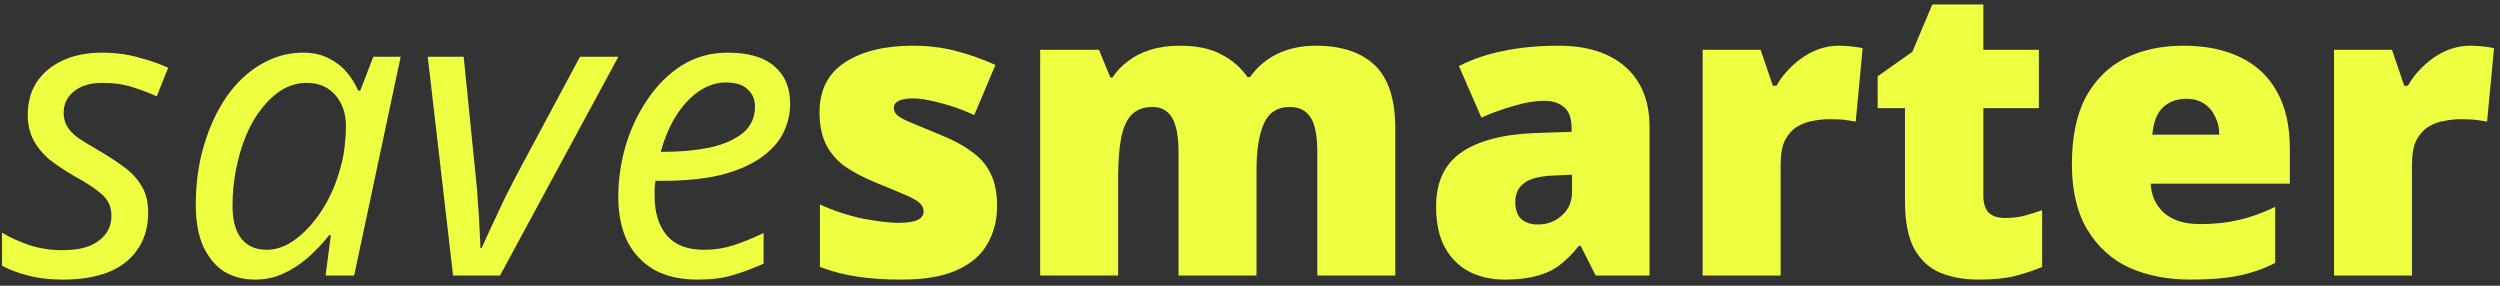 <svg width="245" height="28" viewBox="0 0 245 28" fill="none" xmlns="http://www.w3.org/2000/svg">
<rect x="0" y="0" width="245" height="28" fill="#333333" stroke="none"/>
<path d="M6.2 27.4C4.893 27.4 3.747 27.267 2.76 27C1.8 26.76 0.947 26.44 0.2 26.04V22.8C0.893 23.227 1.76 23.627 2.8 24C3.867 24.347 4.96 24.52 6.08 24.52C7.147 24.52 8.027 24.387 8.72 24.12C9.44 23.827 9.987 23.427 10.36 22.92C10.733 22.413 10.92 21.827 10.92 21.16C10.92 20.627 10.813 20.173 10.6 19.8C10.387 19.4 10.013 19.013 9.48 18.64C8.973 18.24 8.253 17.787 7.32 17.28C6.307 16.693 5.453 16.12 4.76 15.56C4.093 14.973 3.587 14.333 3.24 13.64C2.893 12.947 2.72 12.147 2.72 11.24C2.72 10.013 3.013 8.947 3.6 8.04C4.213 7.133 5.067 6.427 6.16 5.92C7.253 5.413 8.533 5.16 10 5.16C11.307 5.16 12.507 5.32 13.6 5.64C14.72 5.933 15.68 6.267 16.48 6.64L15.36 9.44C14.667 9.12 13.893 8.827 13.04 8.56C12.187 8.267 11.173 8.12 10 8.12C8.853 8.12 7.933 8.4 7.24 8.96C6.573 9.493 6.24 10.187 6.24 11.04C6.24 11.493 6.333 11.907 6.52 12.28C6.707 12.653 7.053 13.04 7.56 13.44C8.093 13.813 8.827 14.267 9.76 14.8C10.667 15.333 11.48 15.867 12.2 16.4C12.92 16.933 13.48 17.547 13.88 18.24C14.307 18.933 14.52 19.787 14.52 20.8C14.52 22.24 14.173 23.453 13.48 24.44C12.813 25.427 11.853 26.173 10.6 26.68C9.347 27.16 7.88 27.4 6.2 27.4ZM24.986 27.4C23.839 27.4 22.826 27.133 21.946 26.6C21.092 26.04 20.412 25.213 19.906 24.12C19.426 23.027 19.186 21.68 19.186 20.08C19.186 18.48 19.346 16.947 19.666 15.48C20.012 13.987 20.492 12.613 21.106 11.36C21.719 10.107 22.452 9.027 23.306 8.12C24.186 7.187 25.159 6.467 26.226 5.96C27.319 5.427 28.479 5.16 29.706 5.16C30.639 5.16 31.452 5.333 32.146 5.68C32.866 6.027 33.466 6.48 33.946 7.04C34.426 7.6 34.812 8.213 35.106 8.88H35.306L36.586 5.56H39.266L34.706 27H31.906L32.426 23.04H32.266C31.652 23.813 30.972 24.533 30.226 25.2C29.479 25.867 28.666 26.4 27.786 26.8C26.932 27.2 25.999 27.4 24.986 27.4ZM26.146 24.48C27.132 24.48 28.092 24.12 29.026 23.4C29.986 22.68 30.852 21.707 31.626 20.48C32.399 19.253 32.986 17.88 33.386 16.36C33.599 15.587 33.732 14.88 33.786 14.24C33.866 13.573 33.906 12.96 33.906 12.4C33.906 11.147 33.559 10.12 32.866 9.32C32.172 8.52 31.239 8.12 30.066 8.12C29.239 8.12 28.452 8.333 27.706 8.76C26.986 9.187 26.319 9.787 25.706 10.56C25.092 11.307 24.572 12.187 24.146 13.2C23.719 14.213 23.386 15.32 23.146 16.52C22.906 17.693 22.786 18.907 22.786 20.16C22.786 21.6 23.079 22.68 23.666 23.4C24.252 24.12 25.079 24.48 26.146 24.48ZM44.4 27L41.92 5.56H45.44L46.64 17.48C46.72 18.173 46.787 18.987 46.84 19.92C46.92 20.853 46.973 21.733 47 22.56C47.053 23.36 47.08 23.947 47.08 24.32H47.2C47.493 23.653 47.84 22.893 48.24 22.04C48.64 21.187 49.04 20.333 49.44 19.48C49.867 18.627 50.227 17.92 50.52 17.36L56.84 5.56H60.6L49 27H44.4ZM68.352 27.4C66.698 27.4 65.285 27.08 64.112 26.44C62.965 25.773 62.085 24.84 61.472 23.64C60.885 22.413 60.592 20.973 60.592 19.32C60.592 17.613 60.832 15.933 61.312 14.28C61.819 12.6 62.538 11.08 63.472 9.72C64.405 8.333 65.525 7.227 66.832 6.4C68.165 5.573 69.659 5.16 71.312 5.16C73.338 5.16 74.859 5.6 75.872 6.48C76.912 7.36 77.432 8.587 77.432 10.16C77.432 11.2 77.192 12.187 76.712 13.12C76.232 14.027 75.485 14.827 74.472 15.52C73.459 16.213 72.165 16.76 70.592 17.16C69.019 17.533 67.125 17.72 64.912 17.72H64.232C64.205 17.96 64.178 18.213 64.152 18.48C64.152 18.747 64.152 18.987 64.152 19.2C64.152 20.827 64.552 22.12 65.352 23.08C66.152 24.013 67.365 24.48 68.992 24.48C70.005 24.48 70.965 24.333 71.872 24.04C72.778 23.747 73.765 23.347 74.832 22.84V25.84C73.819 26.293 72.819 26.667 71.832 26.96C70.872 27.253 69.712 27.4 68.352 27.4ZM65.032 14.88C66.632 14.88 68.112 14.747 69.472 14.48C70.832 14.187 71.925 13.72 72.752 13.08C73.579 12.413 73.992 11.533 73.992 10.44C73.992 9.747 73.752 9.187 73.272 8.76C72.819 8.307 72.099 8.08 71.112 8.08C70.258 8.08 69.418 8.347 68.592 8.88C67.765 9.413 67.019 10.187 66.352 11.2C65.685 12.213 65.152 13.44 64.752 14.88H65.032ZM97.713 20.2C97.713 21.587 97.393 22.827 96.753 23.92C96.139 25.013 95.139 25.867 93.753 26.48C92.393 27.093 90.593 27.4 88.353 27.4C86.779 27.4 85.366 27.307 84.113 27.12C82.886 26.96 81.633 26.64 80.353 26.16V20.04C81.766 20.68 83.193 21.147 84.633 21.44C86.073 21.707 87.206 21.84 88.033 21.84C88.886 21.84 89.513 21.747 89.913 21.56C90.313 21.373 90.513 21.093 90.513 20.72C90.513 20.4 90.379 20.12 90.113 19.88C89.846 19.64 89.366 19.373 88.673 19.08C88.006 18.787 87.046 18.387 85.793 17.88C84.566 17.373 83.54 16.827 82.713 16.24C81.913 15.627 81.313 14.907 80.913 14.08C80.513 13.227 80.313 12.2 80.313 11C80.313 8.84 81.139 7.213 82.793 6.12C84.473 5.027 86.686 4.48 89.433 4.48C90.9 4.48 92.273 4.64 93.553 4.96C94.833 5.28 96.166 5.747 97.553 6.36L95.473 11.28C94.753 10.933 94.006 10.64 93.233 10.4C92.486 10.16 91.779 9.973 91.113 9.84C90.473 9.707 89.926 9.64 89.473 9.64C88.886 9.64 88.419 9.72 88.073 9.88C87.753 10.04 87.593 10.267 87.593 10.56C87.593 10.827 87.7 11.067 87.913 11.28C88.153 11.493 88.593 11.733 89.233 12C89.873 12.267 90.806 12.653 92.033 13.16C93.313 13.667 94.366 14.227 95.193 14.84C96.046 15.427 96.673 16.147 97.073 17C97.499 17.827 97.713 18.893 97.713 20.2ZM128.937 4.48C131.47 4.48 133.404 5.12 134.737 6.4C136.07 7.68 136.737 9.747 136.737 12.6V27H129.097V14.96C129.097 13.28 128.87 12.12 128.417 11.48C127.964 10.813 127.297 10.48 126.417 10.48C125.19 10.48 124.337 11.027 123.857 12.12C123.377 13.187 123.137 14.707 123.137 16.68V27H115.497V14.96C115.497 13.893 115.404 13.04 115.217 12.4C115.03 11.733 114.75 11.253 114.377 10.96C114.004 10.64 113.524 10.48 112.937 10.48C112.057 10.48 111.364 10.747 110.857 11.28C110.377 11.813 110.044 12.587 109.857 13.6C109.67 14.613 109.577 15.853 109.577 17.32V27H101.937V4.88H107.697L108.817 7.6H109.017C109.417 6.987 109.924 6.453 110.537 6C111.15 5.52 111.884 5.147 112.737 4.88C113.59 4.613 114.564 4.48 115.657 4.48C117.284 4.48 118.617 4.76 119.657 5.32C120.724 5.853 121.59 6.6 122.257 7.56H122.497C123.19 6.573 124.084 5.813 125.177 5.28C126.297 4.747 127.55 4.48 128.937 4.48ZM152.737 4.48C155.537 4.48 157.724 5.173 159.297 6.56C160.87 7.947 161.657 9.92 161.657 12.48V27H156.377L154.897 24.08H154.737C154.124 24.853 153.484 25.493 152.817 26C152.177 26.48 151.43 26.827 150.577 27.04C149.724 27.28 148.684 27.4 147.457 27.4C146.177 27.4 145.03 27.147 144.017 26.64C143.004 26.107 142.204 25.32 141.617 24.28C141.03 23.213 140.737 21.867 140.737 20.24C140.737 17.867 141.55 16.107 143.177 14.96C144.83 13.813 147.217 13.173 150.337 13.04L154.017 12.92V12.6C154.017 11.613 153.777 10.92 153.297 10.52C152.817 10.093 152.164 9.88 151.337 9.88C150.457 9.88 149.484 10.04 148.417 10.36C147.35 10.653 146.27 11.04 145.177 11.52L142.977 6.48C144.257 5.813 145.697 5.32 147.297 5C148.924 4.653 150.737 4.48 152.737 4.48ZM152.297 17.2C150.91 17.253 149.924 17.507 149.337 17.96C148.777 18.387 148.497 19 148.497 19.8C148.497 20.547 148.697 21.107 149.097 21.48C149.497 21.827 150.03 22 150.697 22C151.63 22 152.417 21.707 153.057 21.12C153.724 20.533 154.057 19.773 154.057 18.84V17.12L152.297 17.2ZM180.219 4.48C180.645 4.48 181.085 4.507 181.539 4.56C181.992 4.613 182.325 4.667 182.539 4.72L181.859 11.92C181.592 11.867 181.259 11.813 180.859 11.76C180.485 11.707 179.952 11.68 179.259 11.68C178.779 11.68 178.259 11.733 177.699 11.84C177.165 11.92 176.645 12.107 176.139 12.4C175.659 12.693 175.259 13.133 174.939 13.72C174.645 14.307 174.499 15.107 174.499 16.12V27H166.859V4.88H172.539L173.739 8.4H174.099C174.499 7.68 175.019 7.027 175.659 6.44C176.299 5.827 177.005 5.347 177.779 5C178.579 4.653 179.392 4.48 180.219 4.48ZM196.449 21.36C197.142 21.36 197.769 21.293 198.329 21.16C198.915 21 199.515 20.813 200.129 20.6V26.16C199.302 26.507 198.422 26.8 197.489 27.04C196.555 27.28 195.369 27.4 193.929 27.4C192.489 27.4 191.222 27.173 190.129 26.72C189.062 26.267 188.222 25.493 187.609 24.4C186.995 23.28 186.689 21.72 186.689 19.72V10.6H184.009V7.48L187.409 5.08L189.369 0.44H194.369V4.88H199.809V10.6H194.369V19.2C194.369 19.92 194.542 20.467 194.889 20.84C195.262 21.187 195.782 21.36 196.449 21.36ZM213.967 4.48C216.127 4.48 217.981 4.853 219.527 5.6C221.101 6.347 222.301 7.467 223.127 8.96C223.981 10.453 224.407 12.333 224.407 14.6V18H210.767C210.821 19.147 211.247 20.093 212.047 20.84C212.874 21.587 214.061 21.96 215.607 21.96C216.994 21.96 218.261 21.827 219.407 21.56C220.554 21.293 221.741 20.867 222.967 20.28V25.76C221.901 26.32 220.727 26.733 219.447 27C218.194 27.267 216.607 27.4 214.687 27.4C212.447 27.4 210.447 27.013 208.687 26.24C206.954 25.44 205.581 24.2 204.567 22.52C203.554 20.84 203.047 18.693 203.047 16.08C203.047 13.413 203.501 11.227 204.407 9.52C205.341 7.813 206.621 6.547 208.247 5.72C209.901 4.893 211.807 4.48 213.967 4.48ZM214.247 9.68C213.341 9.68 212.581 9.96 211.967 10.52C211.381 11.08 211.034 11.973 210.927 13.2H217.487C217.487 12.533 217.354 11.947 217.087 11.44C216.847 10.907 216.487 10.48 216.007 10.16C215.527 9.84 214.941 9.68 214.247 9.68ZM242.094 4.48C242.52 4.48 242.96 4.507 243.414 4.56C243.867 4.613 244.2 4.667 244.414 4.72L243.734 11.92C243.467 11.867 243.134 11.813 242.734 11.76C242.36 11.707 241.827 11.68 241.134 11.68C240.654 11.68 240.134 11.733 239.574 11.84C239.04 11.92 238.52 12.107 238.014 12.4C237.534 12.693 237.134 13.133 236.814 13.72C236.52 14.307 236.374 15.107 236.374 16.12V27H228.734V4.88H234.414L235.614 8.4H235.974C236.374 7.68 236.894 7.027 237.534 6.44C238.174 5.827 238.88 5.347 239.654 5C240.454 4.653 241.267 4.48 242.094 4.48Z" fill="#EEFF41"/>
</svg>
